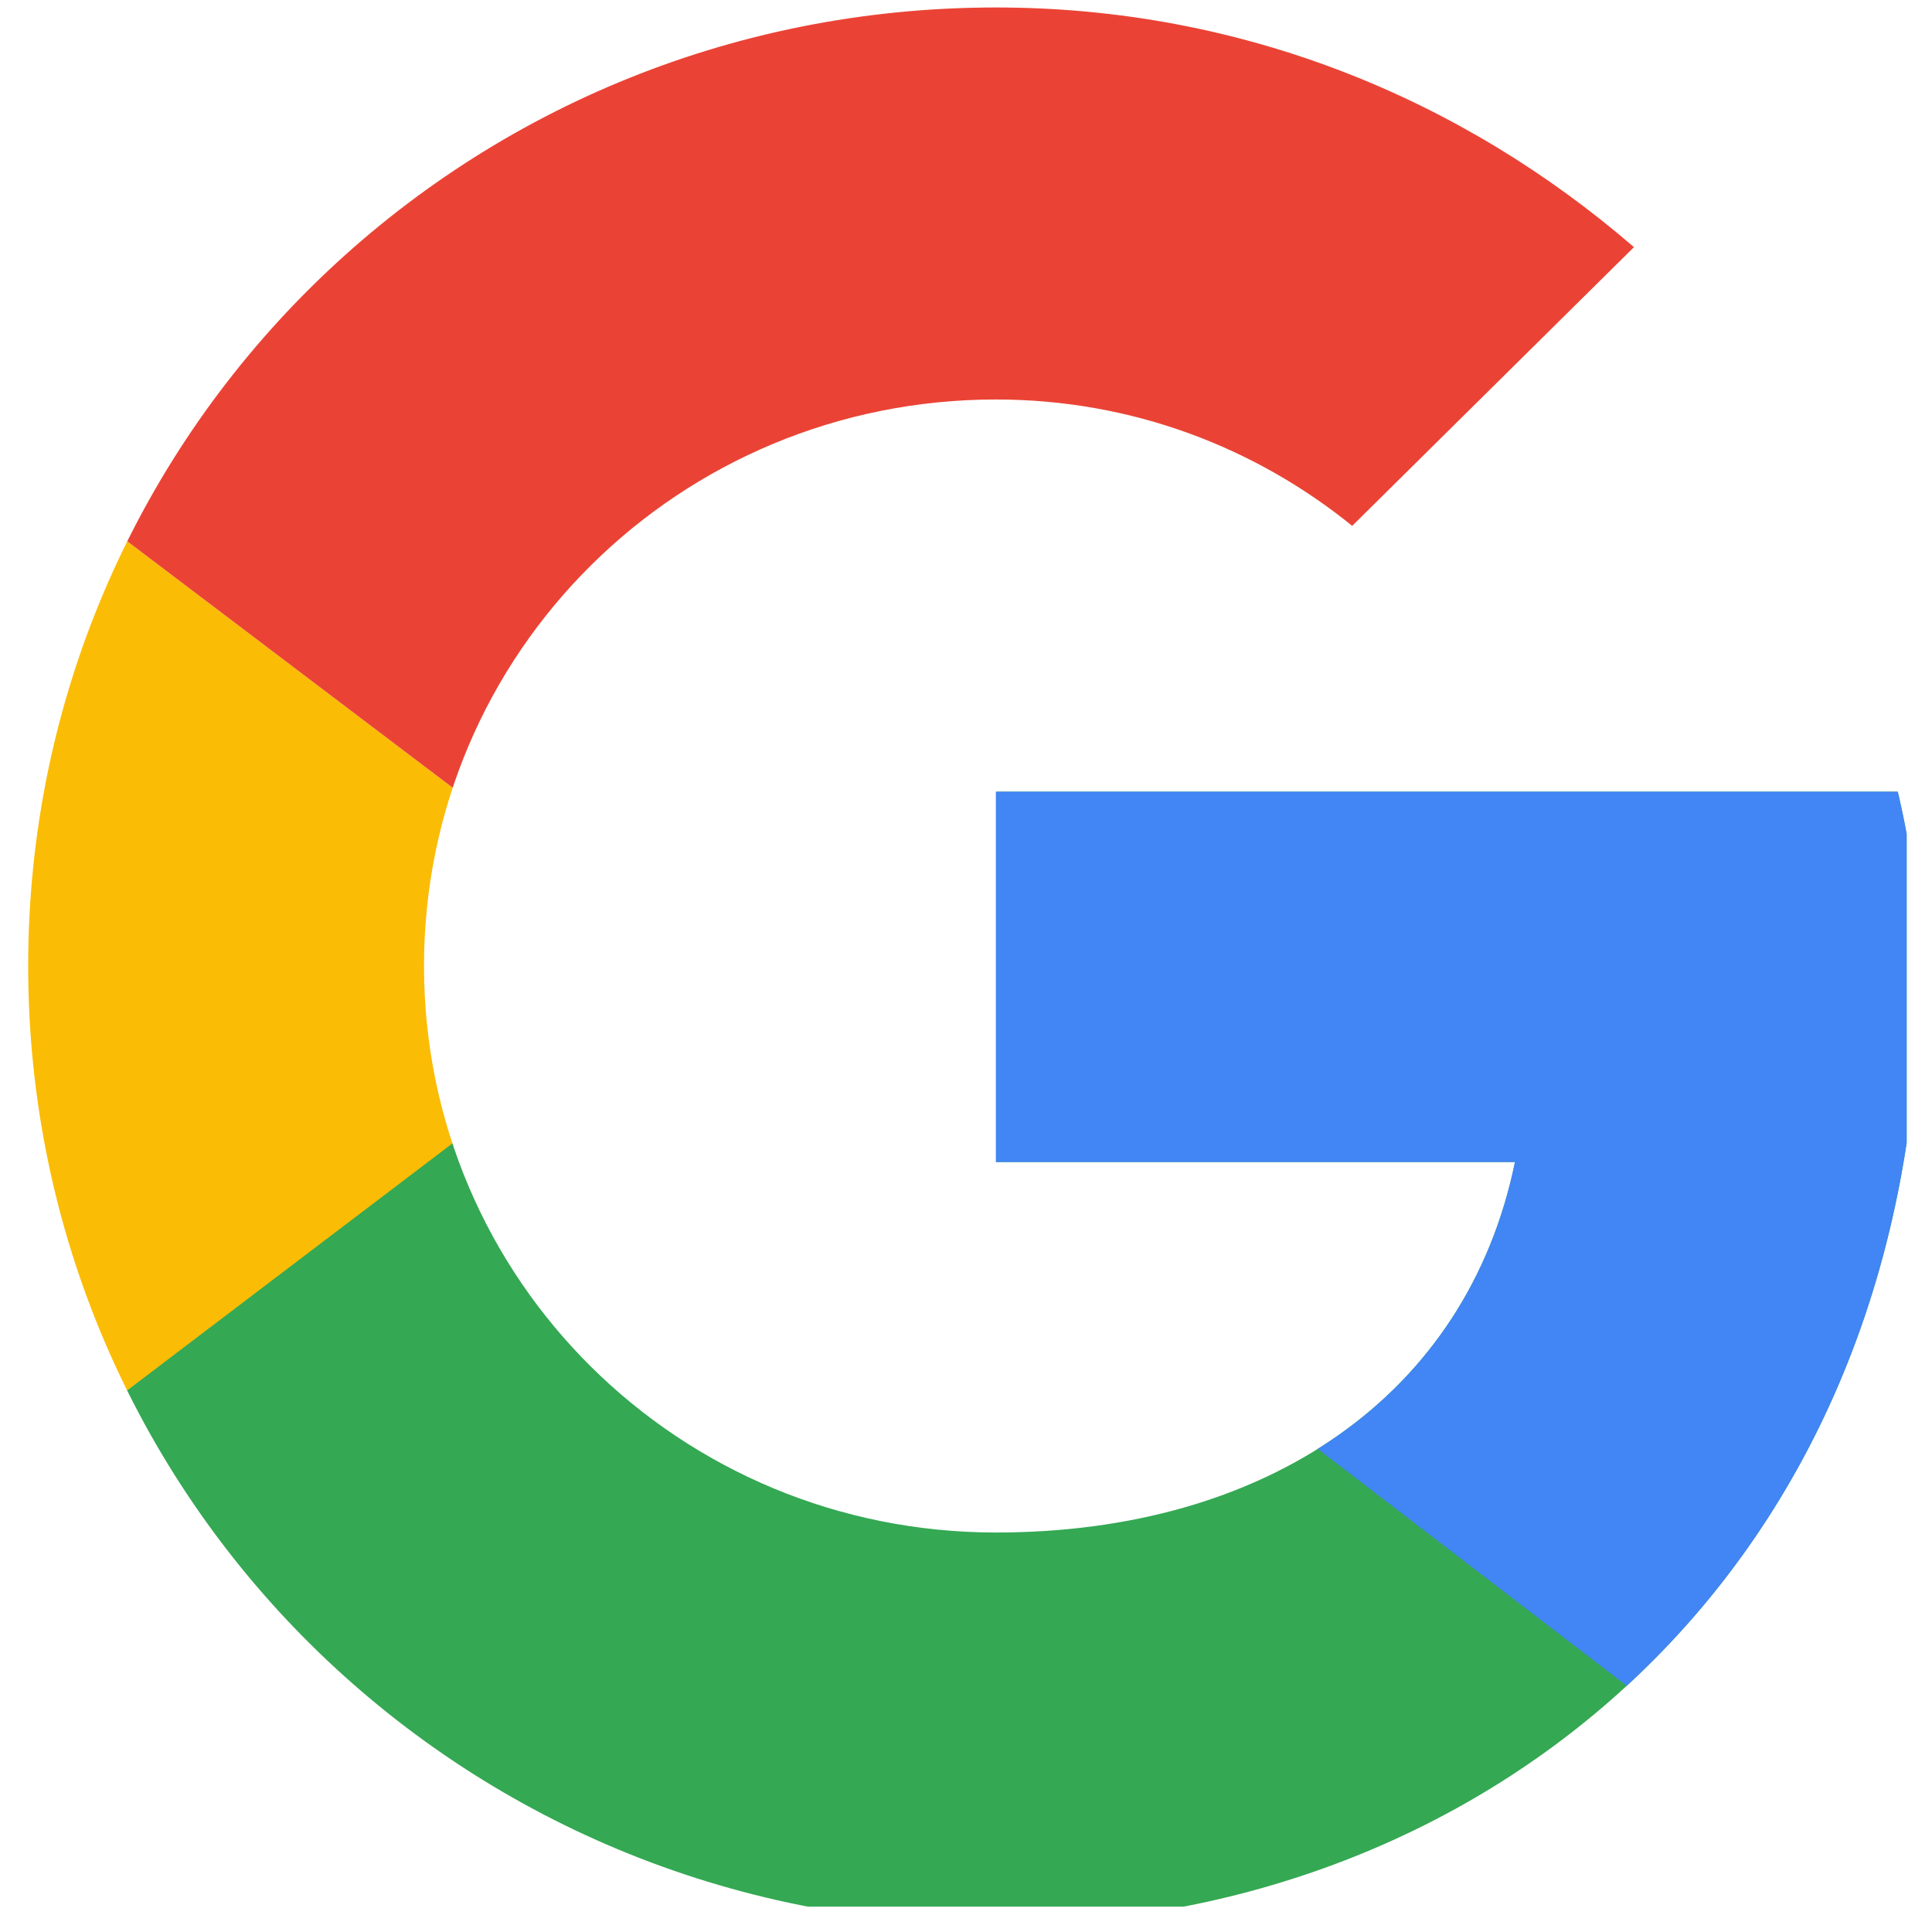 <svg xmlns="http://www.w3.org/2000/svg" xmlns:xlink="http://www.w3.org/1999/xlink" width="50" zoomAndPan="magnify" viewBox="0 0 37.5 37.5" height="50" preserveAspectRatio="xMidYMid meet" version="1.0"><defs><clipPath id="id1"><path d="M 0.547 7 L 14 7 L 14 30 L 0.547 30 Z M 0.547 7 " clipRule="nonzero"/></clipPath><clipPath id="id2"><path d="M 36.836 15.367 L 19.332 15.367 L 19.332 22.555 L 29.406 22.555 C 28.469 27.121 24.539 29.746 19.332 29.746 C 13.184 29.746 8.23 24.84 8.23 18.75 C 8.23 12.66 13.184 7.754 19.332 7.754 C 21.977 7.754 24.371 8.688 26.246 10.207 L 31.715 4.797 C 28.383 1.918 24.113 0.145 19.332 0.145 C 8.914 0.145 0.547 8.434 0.547 18.75 C 0.547 29.066 8.914 37.355 19.332 37.355 C 28.723 37.355 37.262 30.59 37.262 18.75 C 37.262 17.652 37.094 16.465 36.836 15.367 Z M 36.836 15.367 " clipRule="nonzero"/></clipPath><clipPath id="id3"><path d="M 0.547 0 L 37.008 0 L 37.008 19 L 0.547 19 Z M 0.547 0 " clipRule="nonzero"/></clipPath><clipPath id="id4"><path d="M 36.836 15.367 L 19.332 15.367 L 19.332 22.555 L 29.406 22.555 C 28.469 27.121 24.539 29.746 19.332 29.746 C 13.184 29.746 8.23 24.84 8.23 18.75 C 8.23 12.66 13.184 7.754 19.332 7.754 C 21.977 7.754 24.371 8.688 26.246 10.207 L 31.715 4.797 C 28.383 1.918 24.113 0.145 19.332 0.145 C 8.914 0.145 0.547 8.434 0.547 18.75 C 0.547 29.066 8.914 37.355 19.332 37.355 C 28.723 37.355 37.262 30.59 37.262 18.75 C 37.262 17.652 37.094 16.465 36.836 15.367 Z M 36.836 15.367 " clipRule="nonzero"/></clipPath><clipPath id="id5"><path d="M 0.547 0 L 37.008 0 L 37.008 37.008 L 0.547 37.008 Z M 0.547 0 " clipRule="nonzero"/></clipPath><clipPath id="id6"><path d="M 36.836 15.367 L 19.332 15.367 L 19.332 22.555 L 29.406 22.555 C 28.469 27.121 24.539 29.746 19.332 29.746 C 13.184 29.746 8.23 24.84 8.23 18.75 C 8.23 12.66 13.184 7.754 19.332 7.754 C 21.977 7.754 24.371 8.688 26.246 10.207 L 31.715 4.797 C 28.383 1.918 24.113 0.145 19.332 0.145 C 8.914 0.145 0.547 8.434 0.547 18.75 C 0.547 29.066 8.914 37.355 19.332 37.355 C 28.723 37.355 37.262 30.59 37.262 18.75 C 37.262 17.652 37.094 16.465 36.836 15.367 Z M 36.836 15.367 " clipRule="nonzero"/></clipPath><clipPath id="id7"><path d="M 9 7 L 37.008 7 L 37.008 37.008 L 9 37.008 Z M 9 7 " clipRule="nonzero"/></clipPath><clipPath id="id8"><path d="M 36.836 15.367 L 19.332 15.367 L 19.332 22.555 L 29.406 22.555 C 28.469 27.121 24.539 29.746 19.332 29.746 C 13.184 29.746 8.23 24.84 8.23 18.75 C 8.23 12.66 13.184 7.754 19.332 7.754 C 21.977 7.754 24.371 8.688 26.246 10.207 L 31.715 4.797 C 28.383 1.918 24.113 0.145 19.332 0.145 C 8.914 0.145 0.547 8.434 0.547 18.75 C 0.547 29.066 8.914 37.355 19.332 37.355 C 28.723 37.355 37.262 30.59 37.262 18.75 C 37.262 17.652 37.094 16.465 36.836 15.367 Z M 36.836 15.367 " clipRule="nonzero"/></clipPath></defs><g clip-path="url(#id1)"><g clip-path="url(#id2)"><path fill="#fbbc05" d="M -1.164 29.746 L -1.164 7.754 L 13.355 18.75 Z M -1.164 29.746 " fill-opacity="1" fill-rule="nonzero"/></g></g><g clip-path="url(#id3)"><g clip-path="url(#id4)"><path fill="#ea4335" d="M -1.164 7.754 L 13.355 18.75 L 19.332 13.59 L 39.824 10.293 L 39.824 -1.547 L -1.164 -1.547 Z M -1.164 7.754 " fill-opacity="1" fill-rule="nonzero"/></g></g><g clip-path="url(#id5)"><g clip-path="url(#id6)"><path fill="#34a853" d="M -1.164 29.746 L 24.453 10.293 L 31.199 11.137 L 39.824 -1.547 L 39.824 39.047 L -1.164 39.047 Z M -1.164 29.746 " fill-opacity="1" fill-rule="nonzero"/></g></g><g clip-path="url(#id7)"><g clip-path="url(#id8)"><path fill="#4285f4" d="M 39.824 39.047 L 13.355 18.75 L 9.938 16.211 L 39.824 7.754 Z M 39.824 39.047 " fill-opacity="1" fill-rule="nonzero"/></g></g></svg>